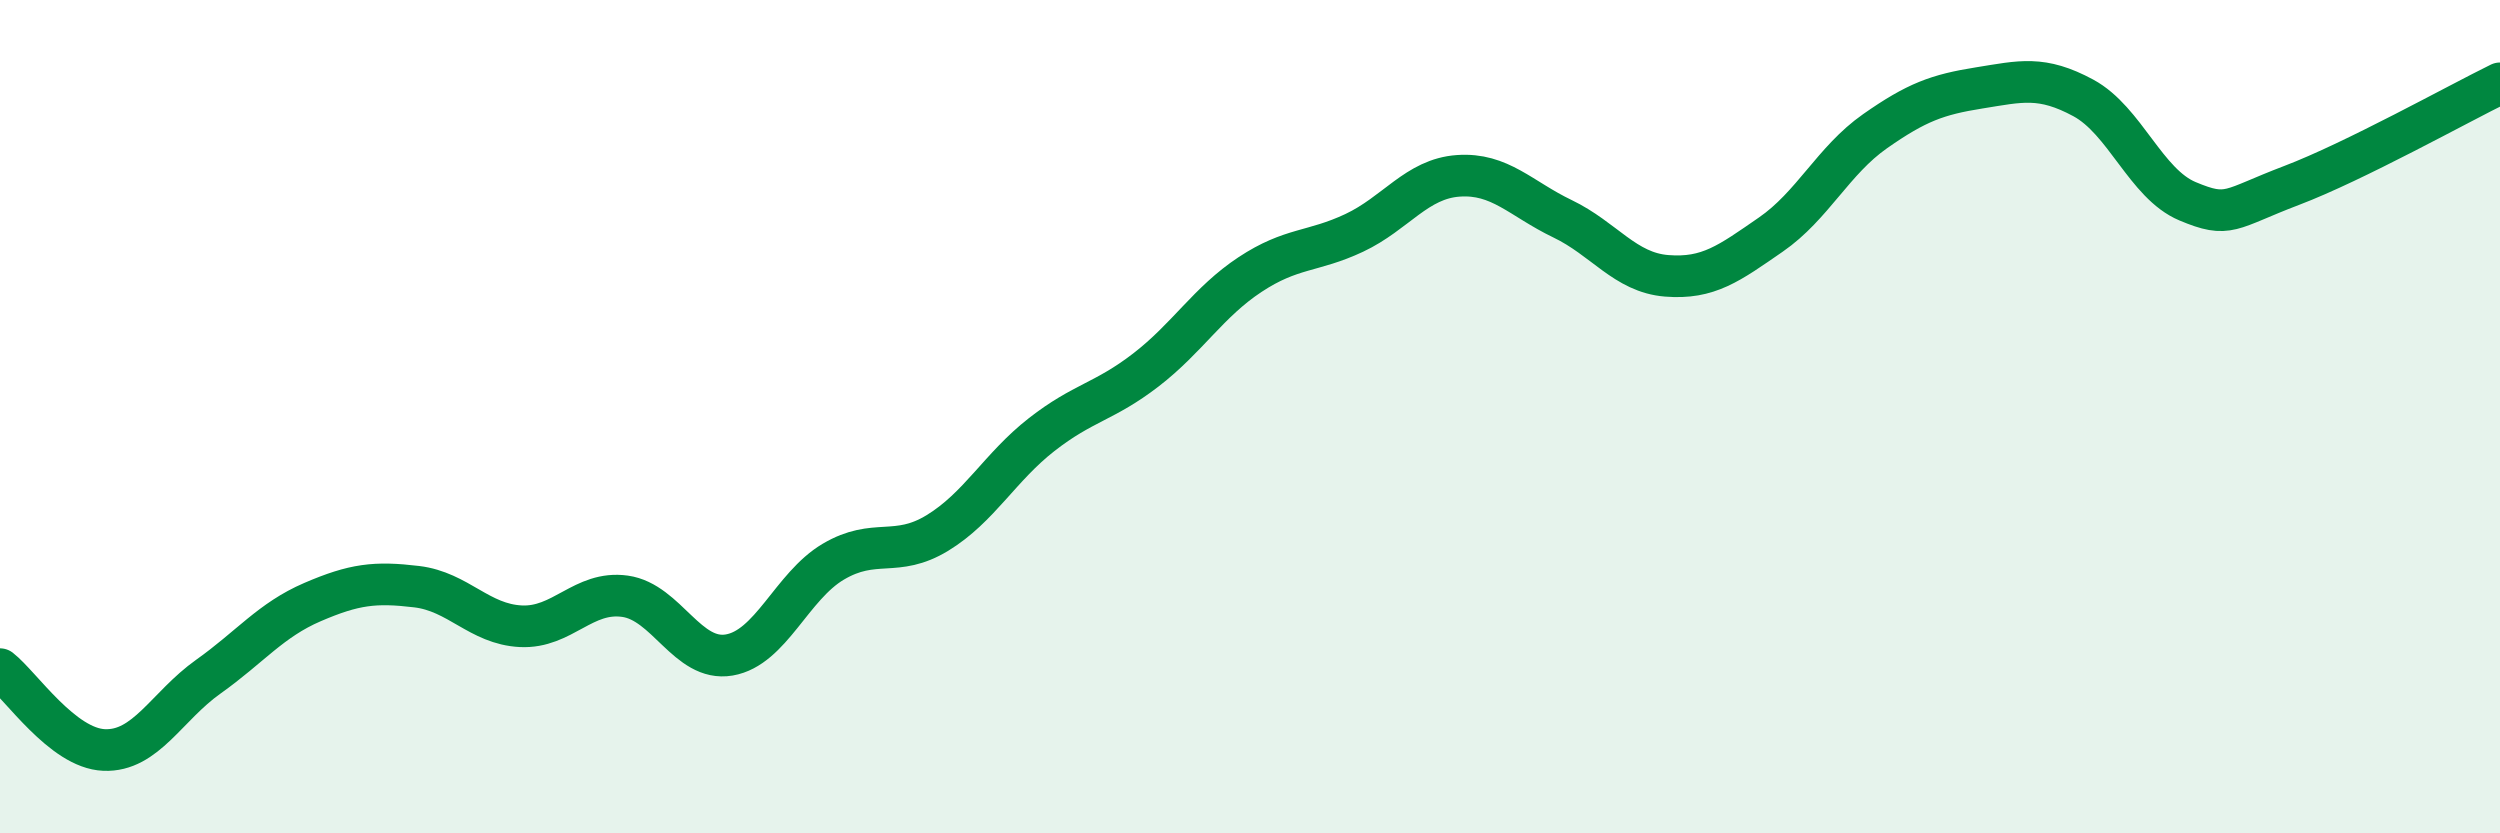
    <svg width="60" height="20" viewBox="0 0 60 20" xmlns="http://www.w3.org/2000/svg">
      <path
        d="M 0,16.06 C 0.5,16.45 1.5,17.96 2.5,18 C 3.5,18.04 4,16.95 5,16.24 C 6,15.53 6.5,14.88 7.5,14.45 C 8.5,14.02 9,13.96 10,14.08 C 11,14.2 11.5,14.98 12.5,15.03 C 13.5,15.08 14,14.17 15,14.31 C 16,14.45 16.5,15.89 17.5,15.72 C 18.5,15.55 19,14.07 20,13.48 C 21,12.89 21.5,13.4 22.5,12.79 C 23.5,12.18 24,11.21 25,10.43 C 26,9.65 26.5,9.65 27.5,8.88 C 28.5,8.11 29,7.25 30,6.59 C 31,5.93 31.5,6.06 32.5,5.59 C 33.5,5.12 34,4.29 35,4.22 C 36,4.15 36.5,4.77 37.5,5.25 C 38.5,5.73 39,6.54 40,6.62 C 41,6.7 41.5,6.32 42.5,5.63 C 43.5,4.94 44,3.85 45,3.15 C 46,2.45 46.5,2.27 47.5,2.11 C 48.5,1.95 49,1.81 50,2.35 C 51,2.89 51.5,4.41 52.5,4.83 C 53.5,5.25 53.5,5.02 55,4.45 C 56.5,3.88 59,2.49 60,2L60 20L0 20Z"
        fill="#008740"
        opacity="0.1"
        stroke-linecap="round"
        stroke-linejoin="round"
      />
      <path
        d="M 0,16.06 C 0.5,16.45 1.5,17.96 2.5,18 C 3.5,18.04 4,16.95 5,16.24 C 6,15.53 6.5,14.88 7.5,14.45 C 8.5,14.02 9,13.96 10,14.08 C 11,14.2 11.5,14.98 12.5,15.03 C 13.5,15.08 14,14.17 15,14.31 C 16,14.45 16.5,15.89 17.5,15.72 C 18.5,15.55 19,14.07 20,13.48 C 21,12.89 21.5,13.4 22.5,12.79 C 23.5,12.18 24,11.21 25,10.43 C 26,9.65 26.5,9.65 27.5,8.88 C 28.5,8.11 29,7.25 30,6.59 C 31,5.93 31.5,6.06 32.5,5.59 C 33.5,5.12 34,4.29 35,4.22 C 36,4.15 36.5,4.77 37.5,5.25 C 38.5,5.73 39,6.54 40,6.62 C 41,6.7 41.5,6.32 42.5,5.63 C 43.5,4.94 44,3.85 45,3.15 C 46,2.45 46.5,2.27 47.5,2.11 C 48.5,1.95 49,1.81 50,2.35 C 51,2.89 51.5,4.41 52.5,4.83 C 53.5,5.25 53.5,5.02 55,4.45 C 56.5,3.88 59,2.49 60,2"
        stroke="#008740"
        stroke-width="1"
        fill="none"
        stroke-linecap="round"
        stroke-linejoin="round"
      />
    </svg>
  